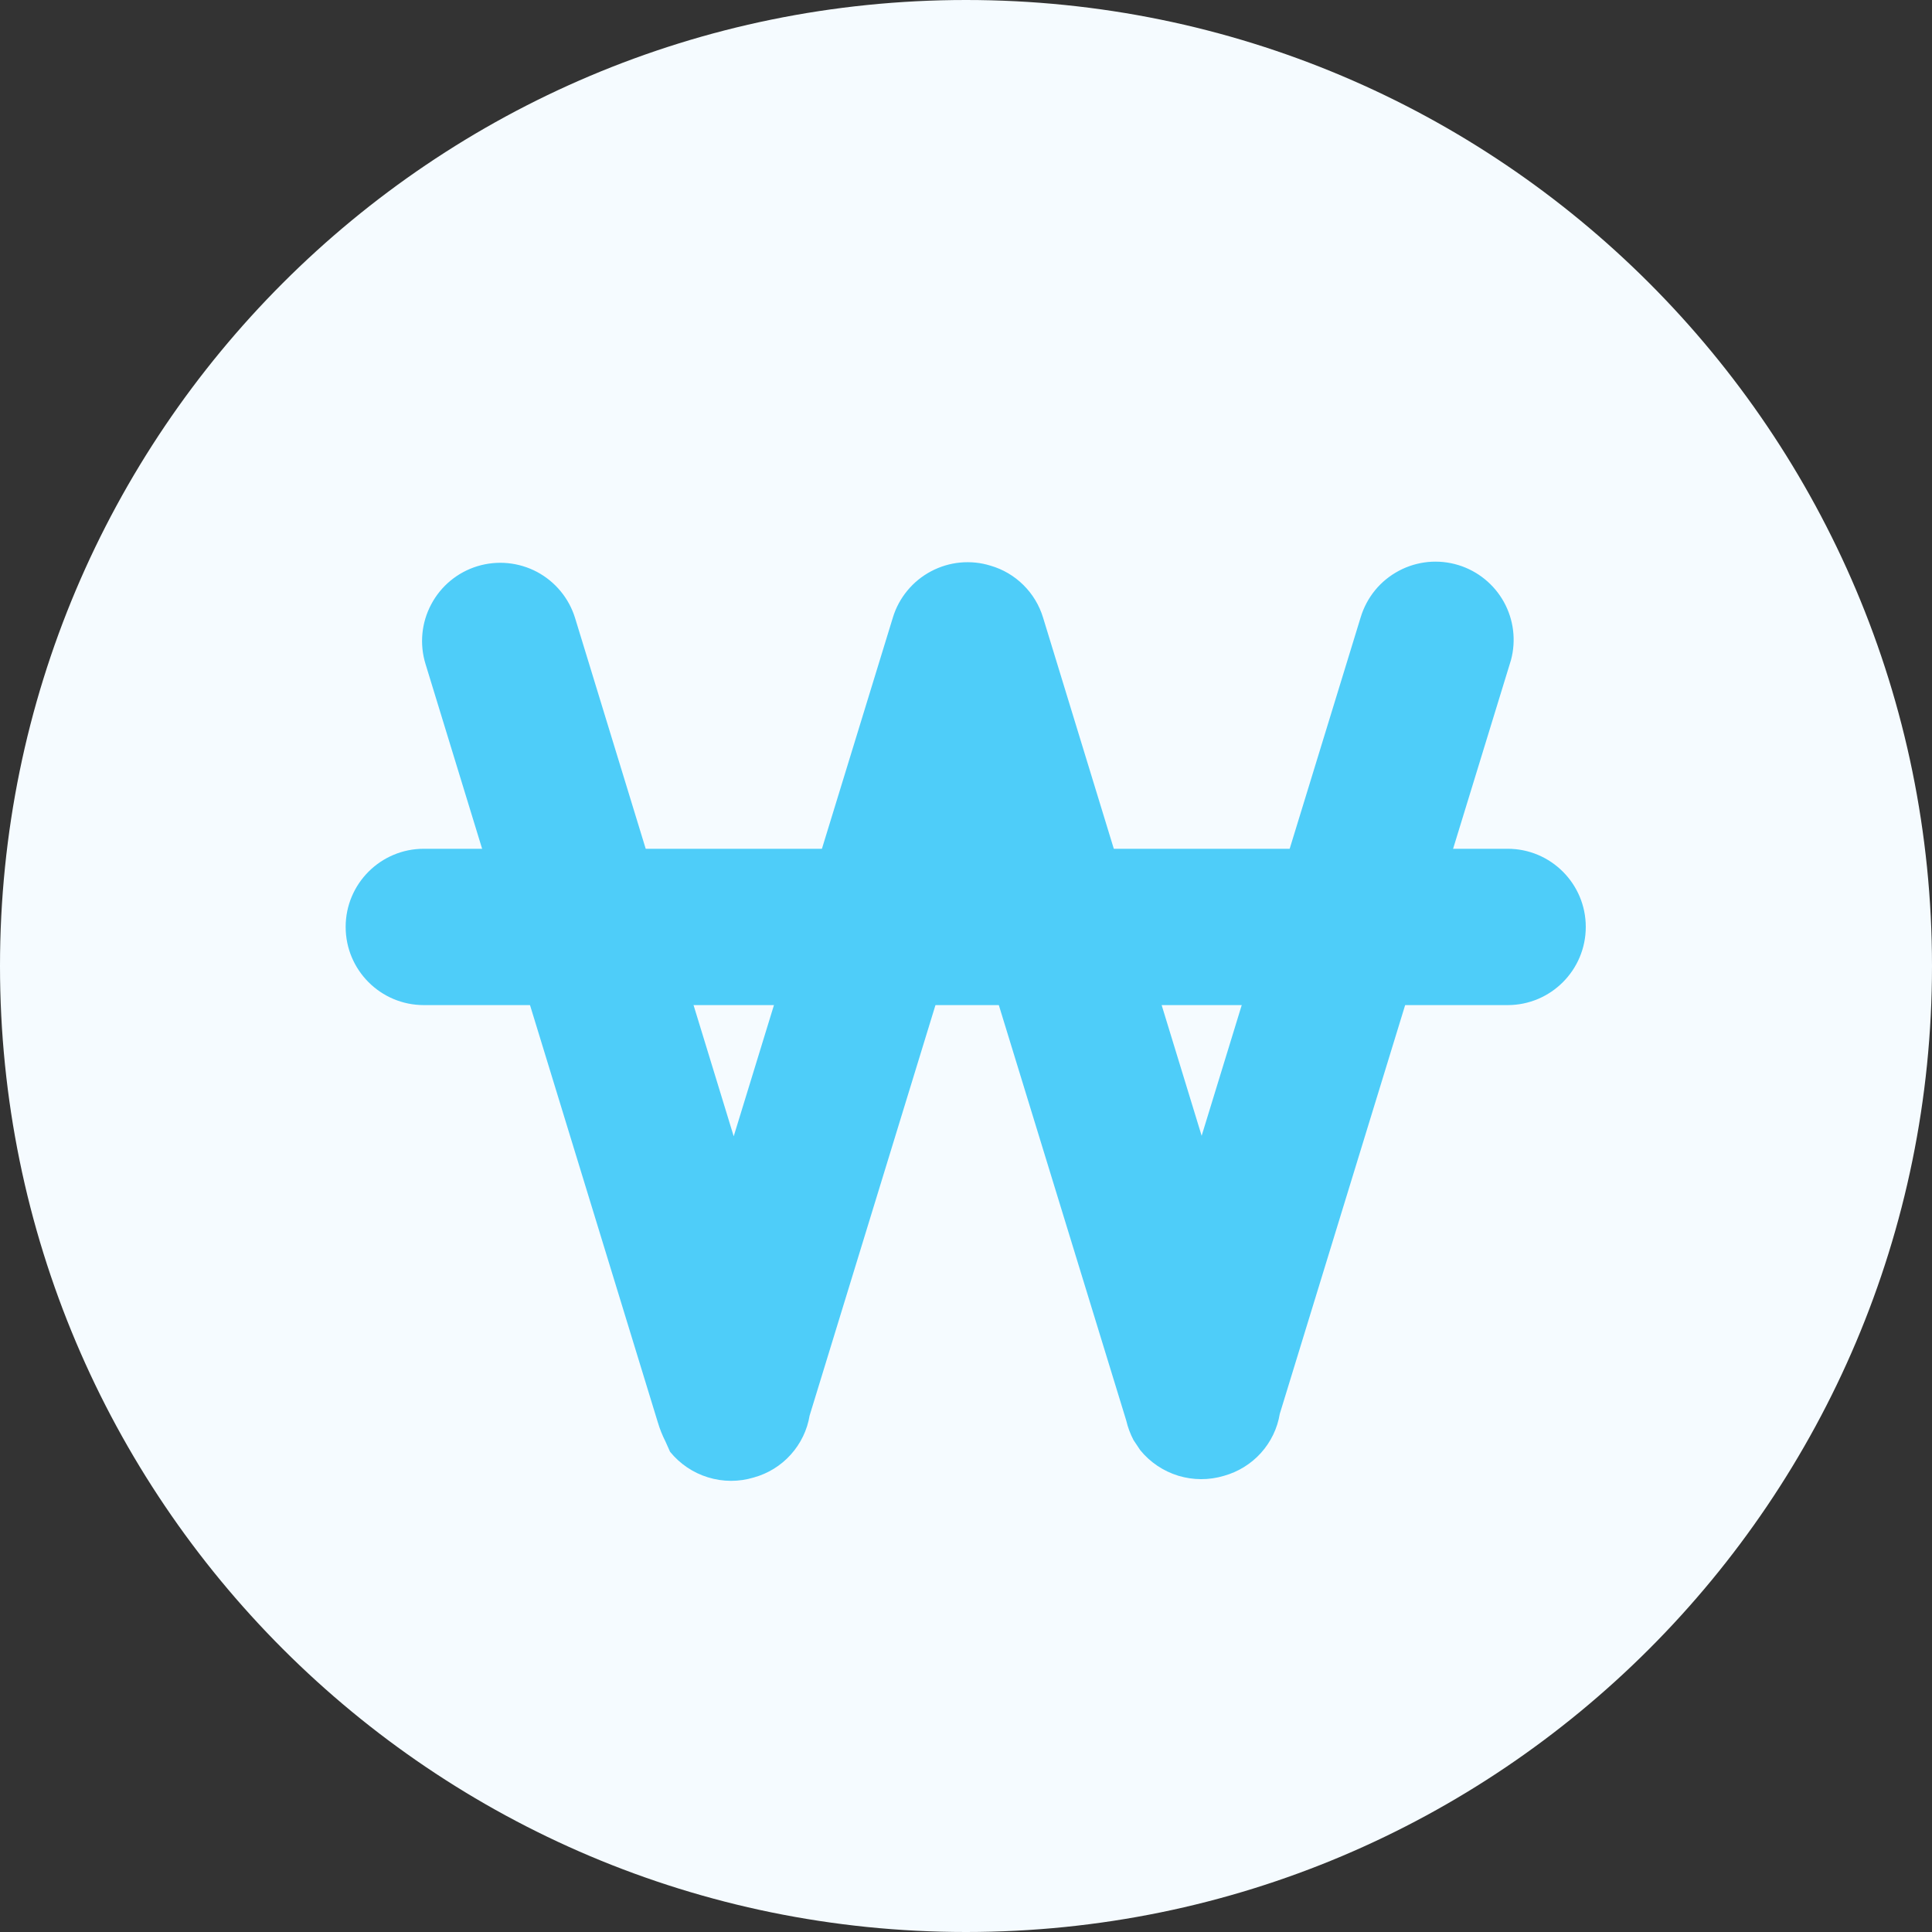 <svg width="34" height="34" viewBox="0 0 34 34" fill="none" xmlns="http://www.w3.org/2000/svg">
<rect x="0" y="0" width="34" height="34" fill="#333333" stroke="none"/>
<path d="M17 34C26.389 34 34 26.389 34 17C34 7.611 26.389 0 17 0C7.611 0 0 7.611 0 17C0 26.389 7.611 34 17 34Z" fill="#F5FBFF"/>
<path fill-rule="evenodd" clip-rule="evenodd" d="M25.667 9.945C25.494 9.892 25.312 9.873 25.132 9.89C24.952 9.908 24.777 9.96 24.618 10.045C24.458 10.13 24.316 10.245 24.201 10.385C24.086 10.525 24 10.686 23.947 10.859L21.147 19.988L18.356 10.868C18.29 10.651 18.171 10.454 18.01 10.295C17.849 10.135 17.65 10.018 17.432 9.955V9.955C17.259 9.901 17.078 9.883 16.898 9.9C16.718 9.917 16.543 9.97 16.383 10.055C16.223 10.14 16.082 10.255 15.967 10.395C15.852 10.534 15.765 10.695 15.713 10.868L12.912 19.997L10.121 10.878C10.014 10.529 9.773 10.237 9.451 10.065C9.128 9.894 8.751 9.858 8.402 9.964C8.052 10.071 7.76 10.312 7.589 10.635C7.417 10.957 7.381 11.335 7.488 11.684L11.576 25.029C11.611 25.147 11.657 25.262 11.713 25.372C11.713 25.372 11.713 25.372 11.713 25.372L11.792 25.549C11.965 25.762 12.198 25.919 12.46 25.999C12.723 26.08 13.003 26.081 13.266 26.001C13.516 25.932 13.742 25.793 13.916 25.599C14.09 25.406 14.206 25.167 14.248 24.911L17.02 15.87L19.82 24.999C19.848 25.119 19.891 25.234 19.948 25.343L20.066 25.52C20.239 25.733 20.472 25.889 20.734 25.97C20.997 26.05 21.277 26.051 21.54 25.972C21.79 25.902 22.016 25.763 22.19 25.57C22.364 25.377 22.48 25.138 22.522 24.881L26.591 11.615C26.683 11.271 26.638 10.905 26.466 10.594C26.293 10.282 26.007 10.05 25.667 9.945V9.945Z" fill="#4ECDF9"/>
<path d="M26.532 17.688C27.291 17.688 27.907 17.072 27.907 16.312C27.907 15.553 27.291 14.937 26.532 14.937L7.458 14.937C6.699 14.937 6.083 15.553 6.083 16.312C6.083 17.072 6.699 17.688 7.458 17.688H26.532Z" fill="#4ECDF9"/>
</svg>
